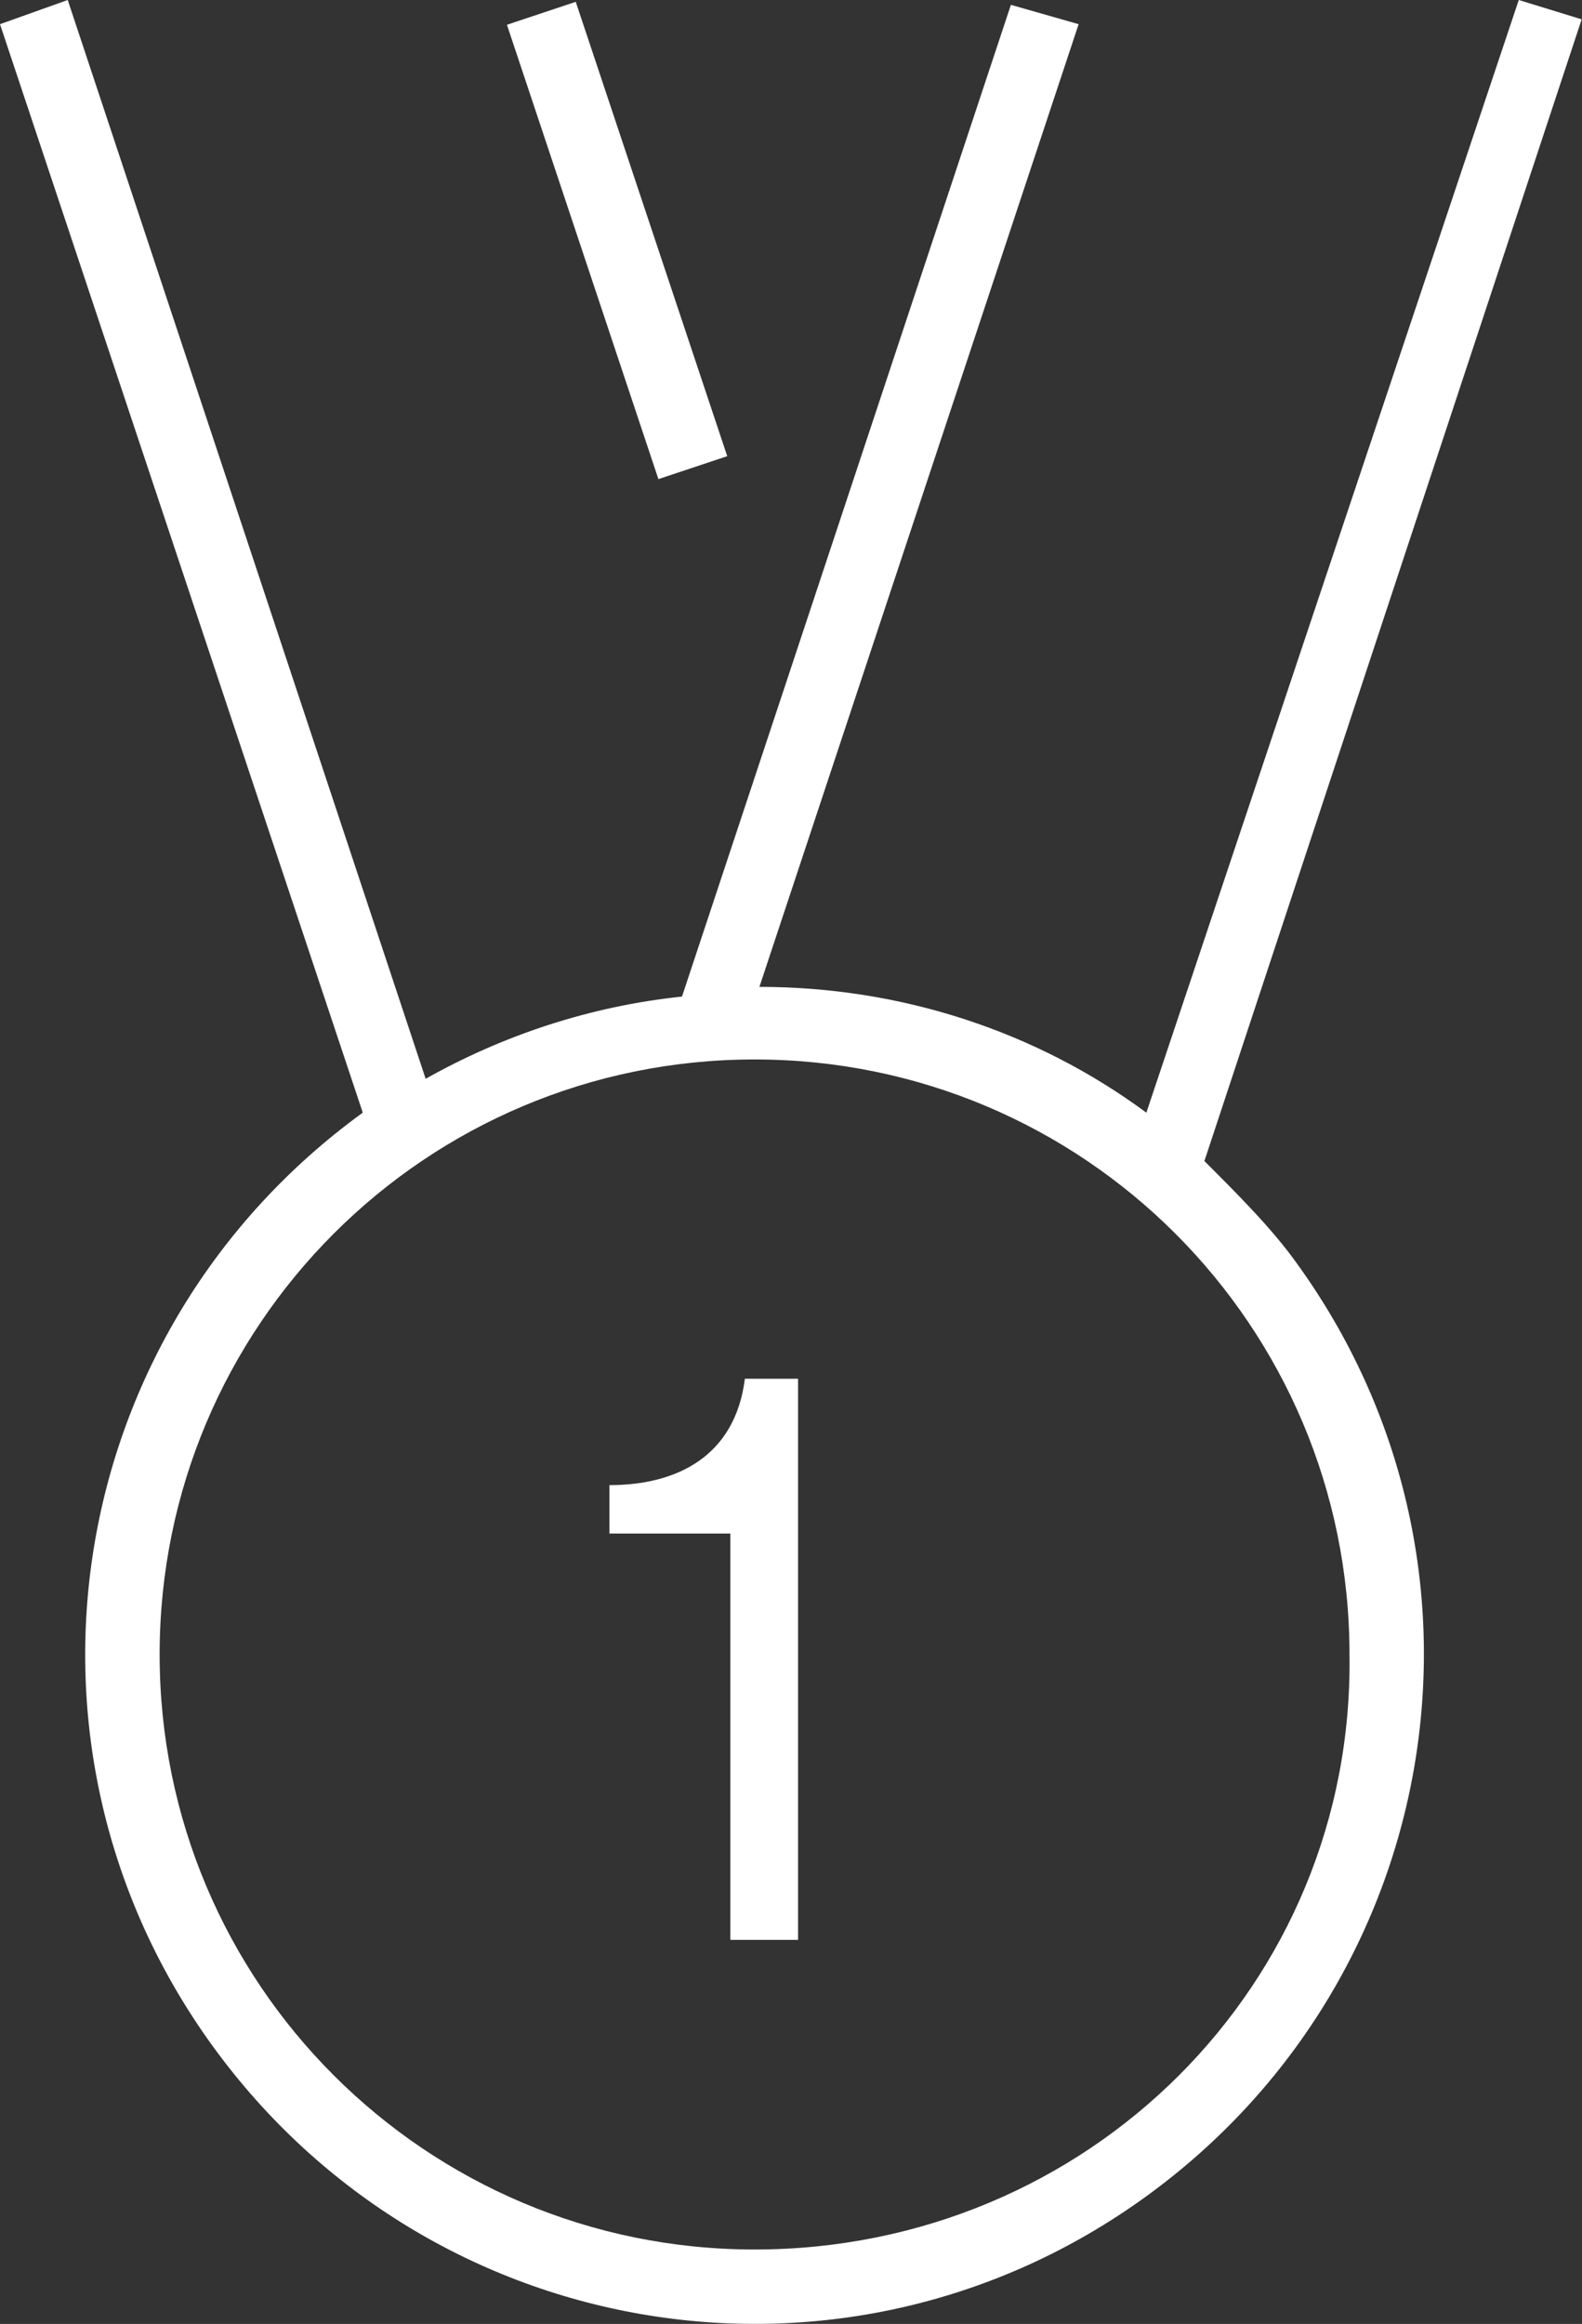 <?xml version="1.0" encoding="UTF-8"?>
<svg xmlns="http://www.w3.org/2000/svg" width="32" height="47" viewBox="0 0 32 47" fill="none">
  <rect x="0" y="0" width="32" height="47" fill="#333333" stroke="none"/>
  <path d="M12.327 30.036V31.015H14.773V39.233H16.143V27.884H15.067C14.871 29.449 13.697 30.036 12.327 30.036Z" fill="white"></path>
  <path d="M24.362 23.481L31.993 0.391L30.721 0L23.188 22.503C20.937 20.84 18.198 19.959 15.361 19.959L21.818 0.489L20.448 0.098L13.795 20.155C11.936 20.35 10.175 20.937 8.61 21.818L1.37 0L0 0.489L7.338 22.503C1.272 26.905 -0.098 35.319 4.305 41.385C8.708 47.451 17.122 48.821 23.188 44.418C29.253 40.016 30.623 31.602 26.221 25.536C25.731 24.851 25.047 24.166 24.362 23.481ZM15.263 45.495C8.61 45.495 3.229 40.114 3.229 33.461C3.229 26.808 8.61 21.427 15.263 21.427C21.916 21.427 27.297 26.808 27.297 33.461C27.395 40.114 22.014 45.495 15.263 45.495Z" fill="white"></path>
  <path d="M11.646 0.037L10.254 0.501L13.318 9.69L14.71 9.226L11.646 0.037Z" fill="white"></path>
</svg>
